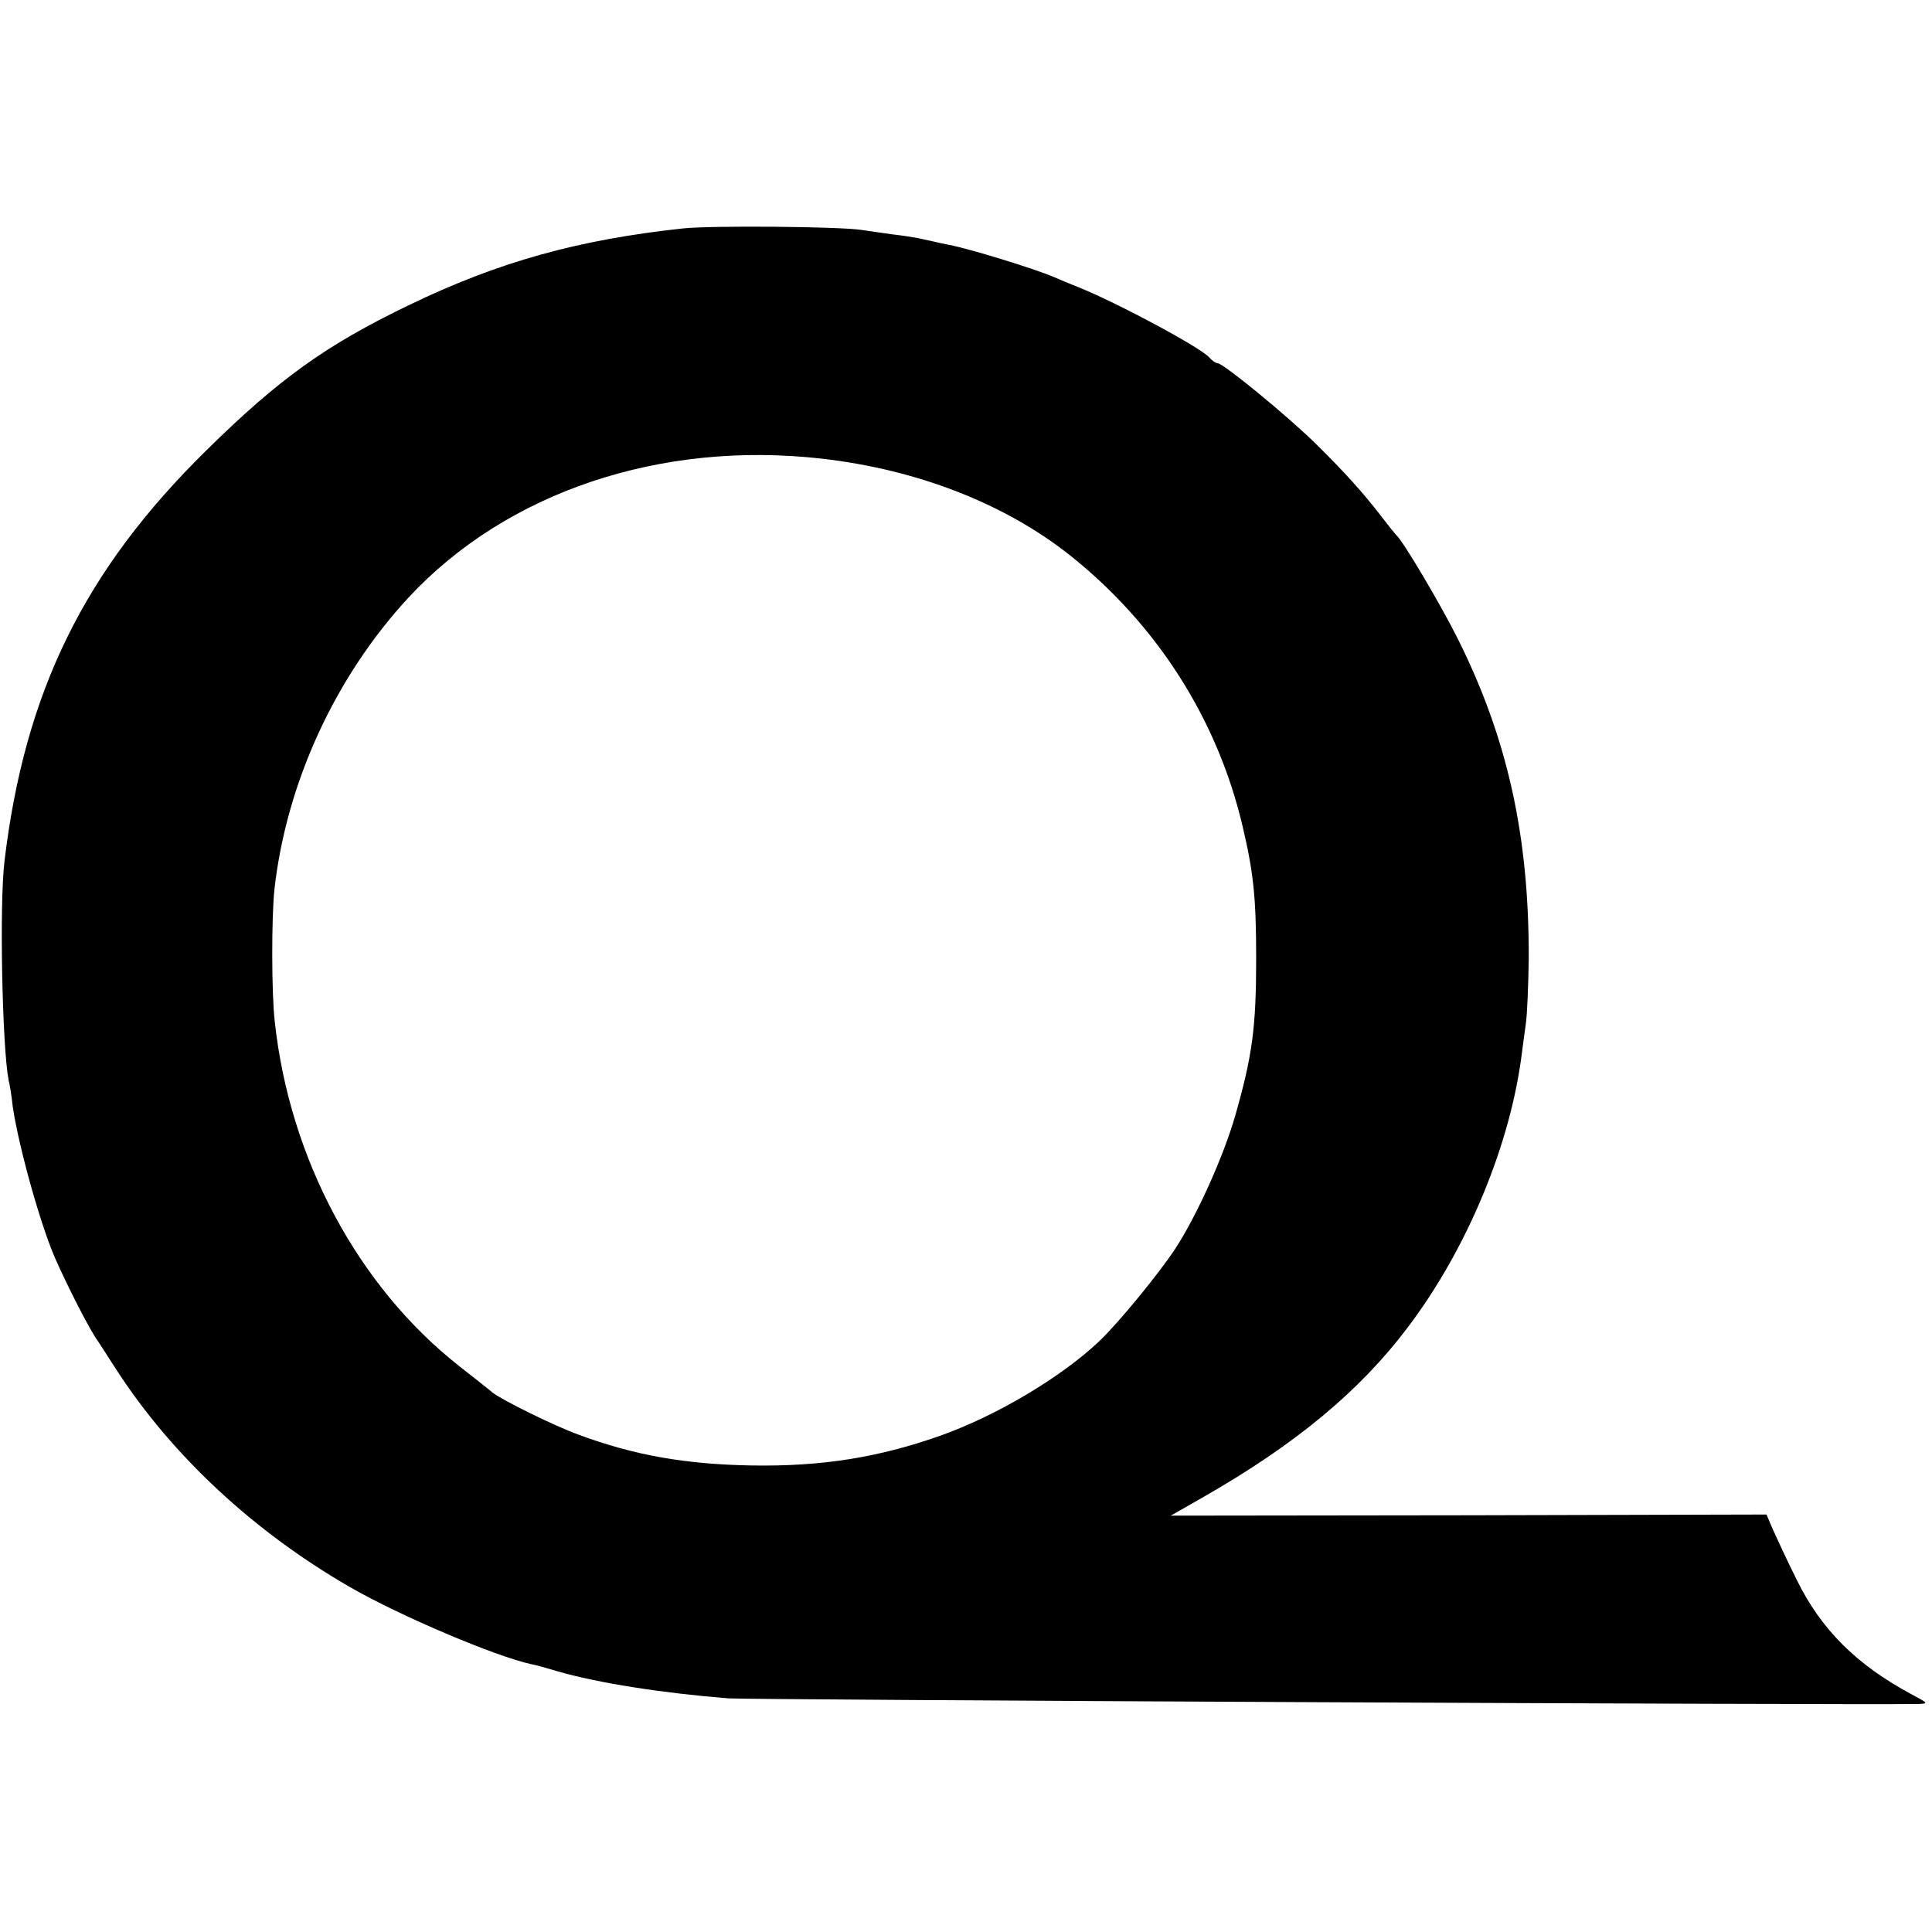 <?xml version="1.0" standalone="no"?>
<!DOCTYPE svg PUBLIC "-//W3C//DTD SVG 20010904//EN"
 "http://www.w3.org/TR/2001/REC-SVG-20010904/DTD/svg10.dtd">
<svg version="1.0" xmlns="http://www.w3.org/2000/svg"
 width="516pt" height="516pt" viewBox="0 0 516 516"
 preserveAspectRatio="xMidYMid meet">
<g transform="translate(0,516) scale(0.1,-0.1)"
fill="#000000" stroke="none">
<path d="M1825 4550 c-280 -30 -493 -89 -733 -205 -222 -107 -347 -197 -540
-387 -327 -321 -486 -646 -540 -1098 -14 -115 -6 -497 11 -585 3 -11 8 -42 11
-70 15 -104 73 -313 113 -405 34 -77 94 -195 116 -224 4 -6 26 -40 49 -76 148
-228 366 -431 623 -579 134 -77 388 -185 485 -206 8 -1 40 -10 70 -19 111 -32
282 -58 455 -72 63 -4 2999 -18 3179 -15 27 1 26 2 -19 26 -147 79 -241 173
-306 305 -26 52 -54 113 -64 135 l-17 40 -796 -2 -795 -1 84 48 c249 142 421
285 549 455 159 210 275 490 305 735 2 14 6 47 10 74 4 27 7 106 8 175 1 330
-57 589 -189 854 -46 92 -146 261 -164 277 -3 3 -21 25 -40 50 -51 66 -97 117
-175 194 -75 74 -248 216 -263 216 -5 0 -15 7 -22 15 -20 25 -245 146 -350
188 -25 10 -54 22 -65 27 -54 23 -227 76 -280 86 -11 2 -30 6 -42 9 -13 3 -31
7 -41 9 -11 2 -41 7 -68 10 -27 4 -65 9 -84 12 -58 9 -400 12 -475 4z m370
-615 c254 -29 486 -119 660 -256 234 -185 397 -440 464 -727 29 -123 36 -190
36 -352 0 -183 -10 -259 -56 -420 -31 -108 -102 -266 -160 -355 -44 -67 -154
-201 -204 -248 -102 -96 -273 -198 -425 -252 -165 -58 -316 -82 -502 -79 -176
3 -314 27 -462 82 -64 23 -204 92 -231 113 -5 5 -45 36 -88 70 -270 212 -453
553 -493 919 -9 75 -9 282 -1 355 32 284 162 567 358 779 262 282 673 420
1104 371z"/>
</g>
</svg>
